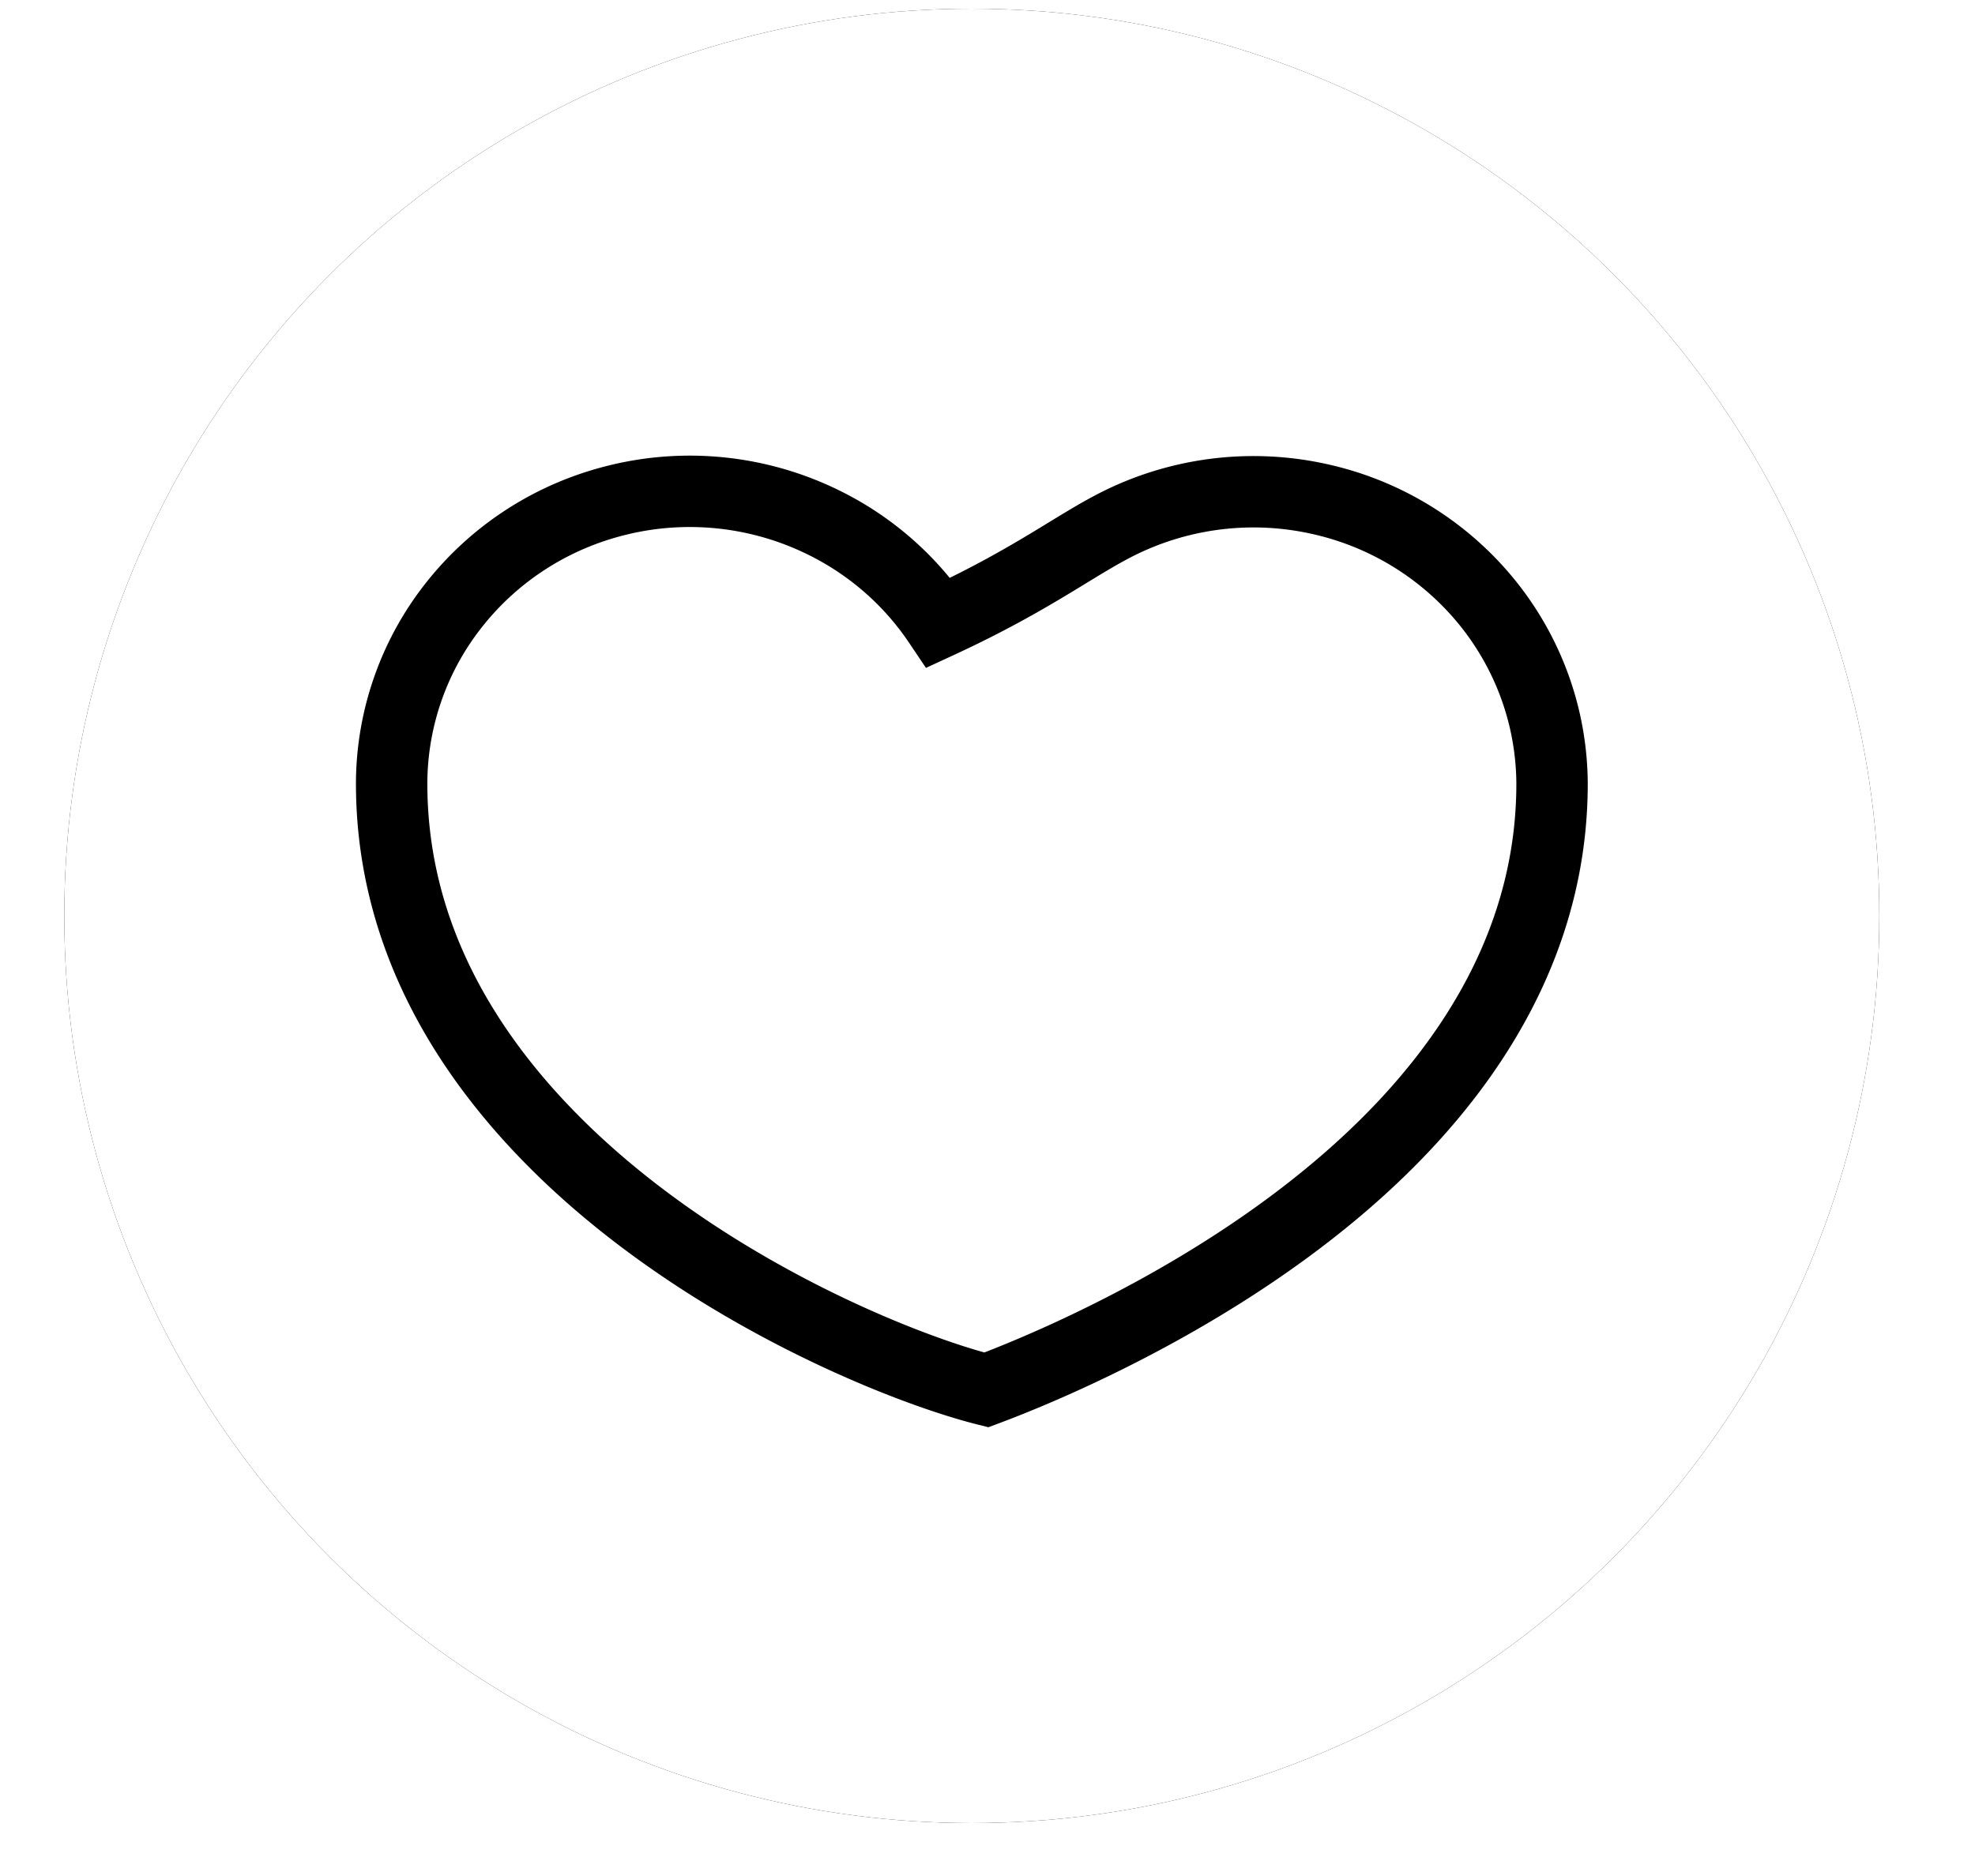 <svg width="20" height="19" viewBox="0 0 20 19" xmlns="http://www.w3.org/2000/svg" xmlns:xlink="http://www.w3.org/1999/xlink">
    <defs>
        <ellipse id="b" cx="9.19" cy="9.188" rx="9.19" ry="9.188"/>
        <filter x="-24.5%" y="-24.5%" width="149%" height="149%" filterUnits="objectBoundingBox" id="a">
            <feOffset in="SourceAlpha" result="shadowOffsetOuter1"/>
            <feGaussianBlur stdDeviation="1.5" in="shadowOffsetOuter1" result="shadowBlurOuter1"/>
            <feColorMatrix values="0 0 0 0 0 0 0 0 0 0 0 0 0 0 0 0 0 0 0.244 0" in="shadowBlurOuter1"/>
        </filter>
    </defs>
    <g fill="none" fill-rule="evenodd">
        <g transform="translate(.651 .088)">
            <use fill="#000" filter="url(#a)" xlink:href="#b"/>
            <use fill="#FFF" xlink:href="#b"/>
        </g>
        <path d="M6.29 5.056a3.066 3.066 0 0 1 1.966.196c.5.227.935.588 1.249 1.055 1.021-.472 1.436-.833 1.92-1.052a3.07 3.07 0 0 1 1.963-.195 3.025 3.025 0 0 1 1.67 1.039c.412.508.655 1.149.659 1.837 0 1.4-.642 2.562-1.519 3.488-1.474 1.557-3.608 2.428-4.21 2.653-.878-.22-3.012-1.08-4.488-2.628-.886-.928-1.534-2.098-1.534-3.514a2.927 2.927 0 0 1 .655-1.838c.41-.507.99-.884 1.67-1.041z" stroke="#000" stroke-width=".723" fill="#FFF" fill-rule="nonzero"/>
    </g>
</svg>
